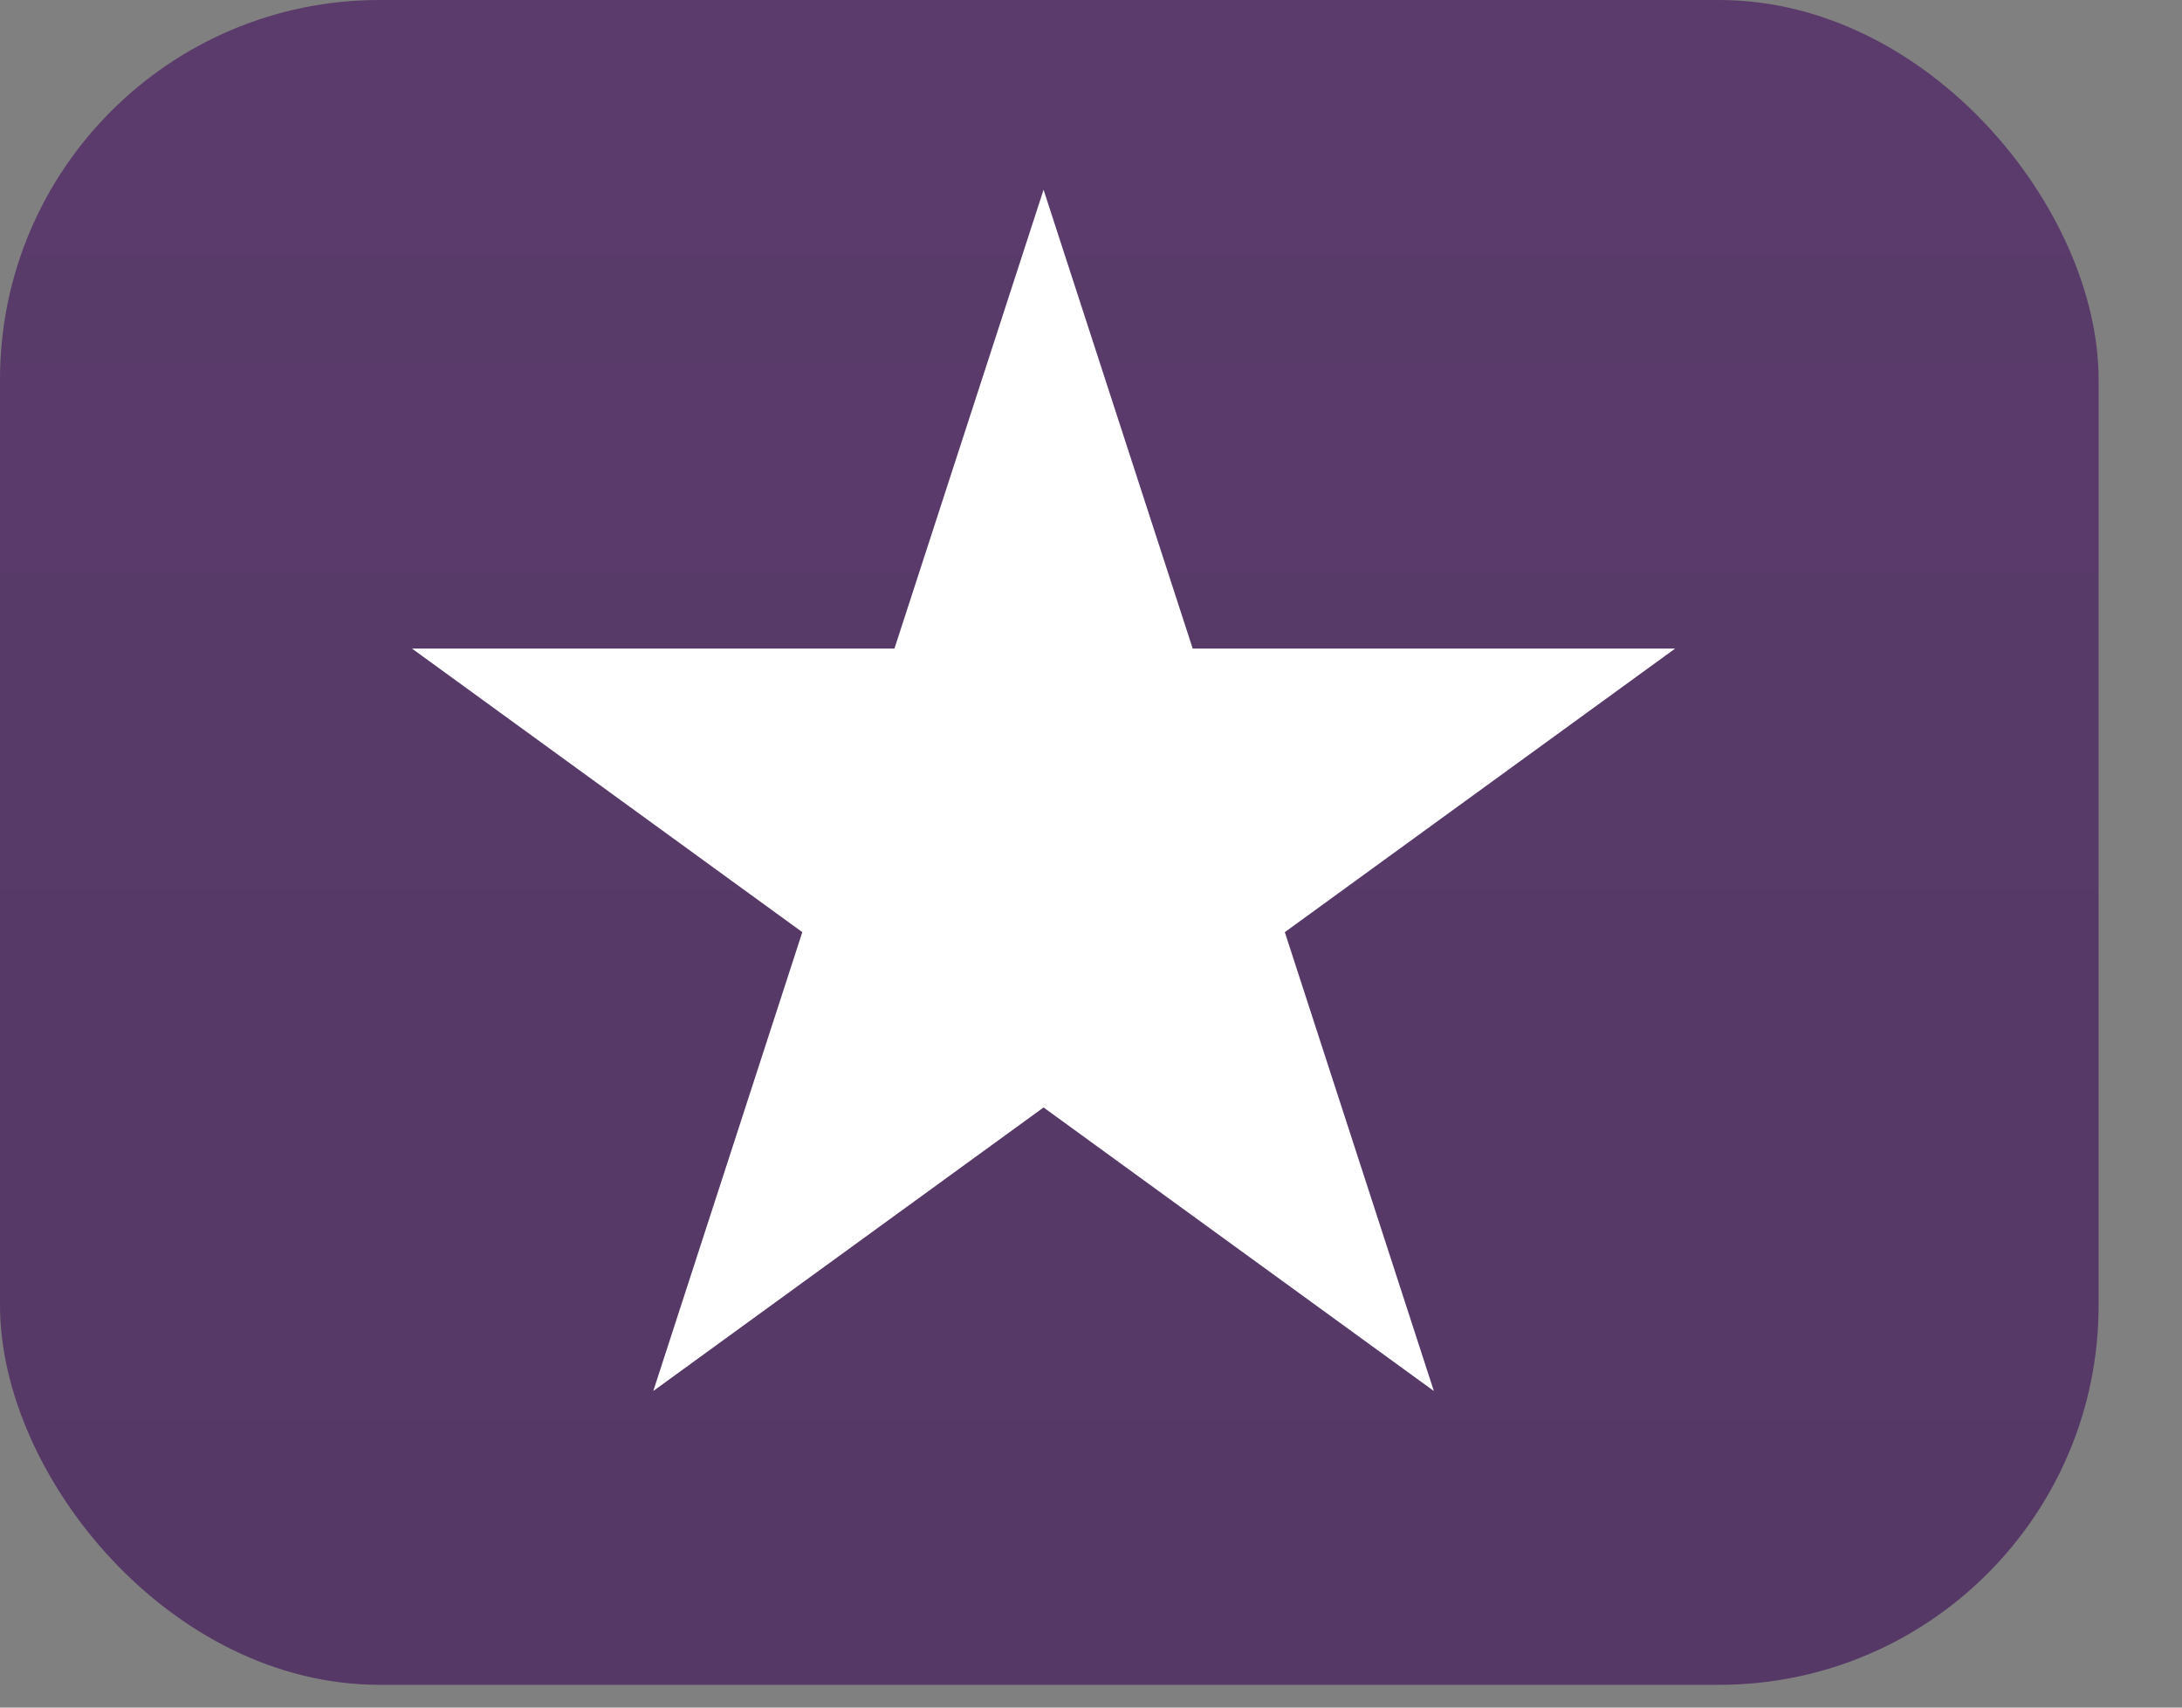 <?xml version="1.0" encoding="UTF-8"?> <svg xmlns="http://www.w3.org/2000/svg" width="23" height="18" viewBox="0 0 23 18" fill="none"><rect x="0" y="0" width="23" height="18" fill="#808080" stroke="none"/> <rect width="22.121" height="17.76" rx="4" fill="url(#paint0_linear_452_8)"></rect> <path d="M11 2L12.572 6.837H17.657L13.543 9.826L15.114 14.663L11 11.674L6.886 14.663L8.457 9.826L4.343 6.837H9.428L11 2Z" fill="white"></path> <defs> <linearGradient id="paint0_linear_452_8" x1="11.061" y1="0" x2="11.061" y2="17.76" gradientUnits="userSpaceOnUse"> <stop offset="0.057" stop-color="#5A3B6B"></stop> <stop offset="1" stop-color="#553866"></stop> </linearGradient> </defs> </svg> 